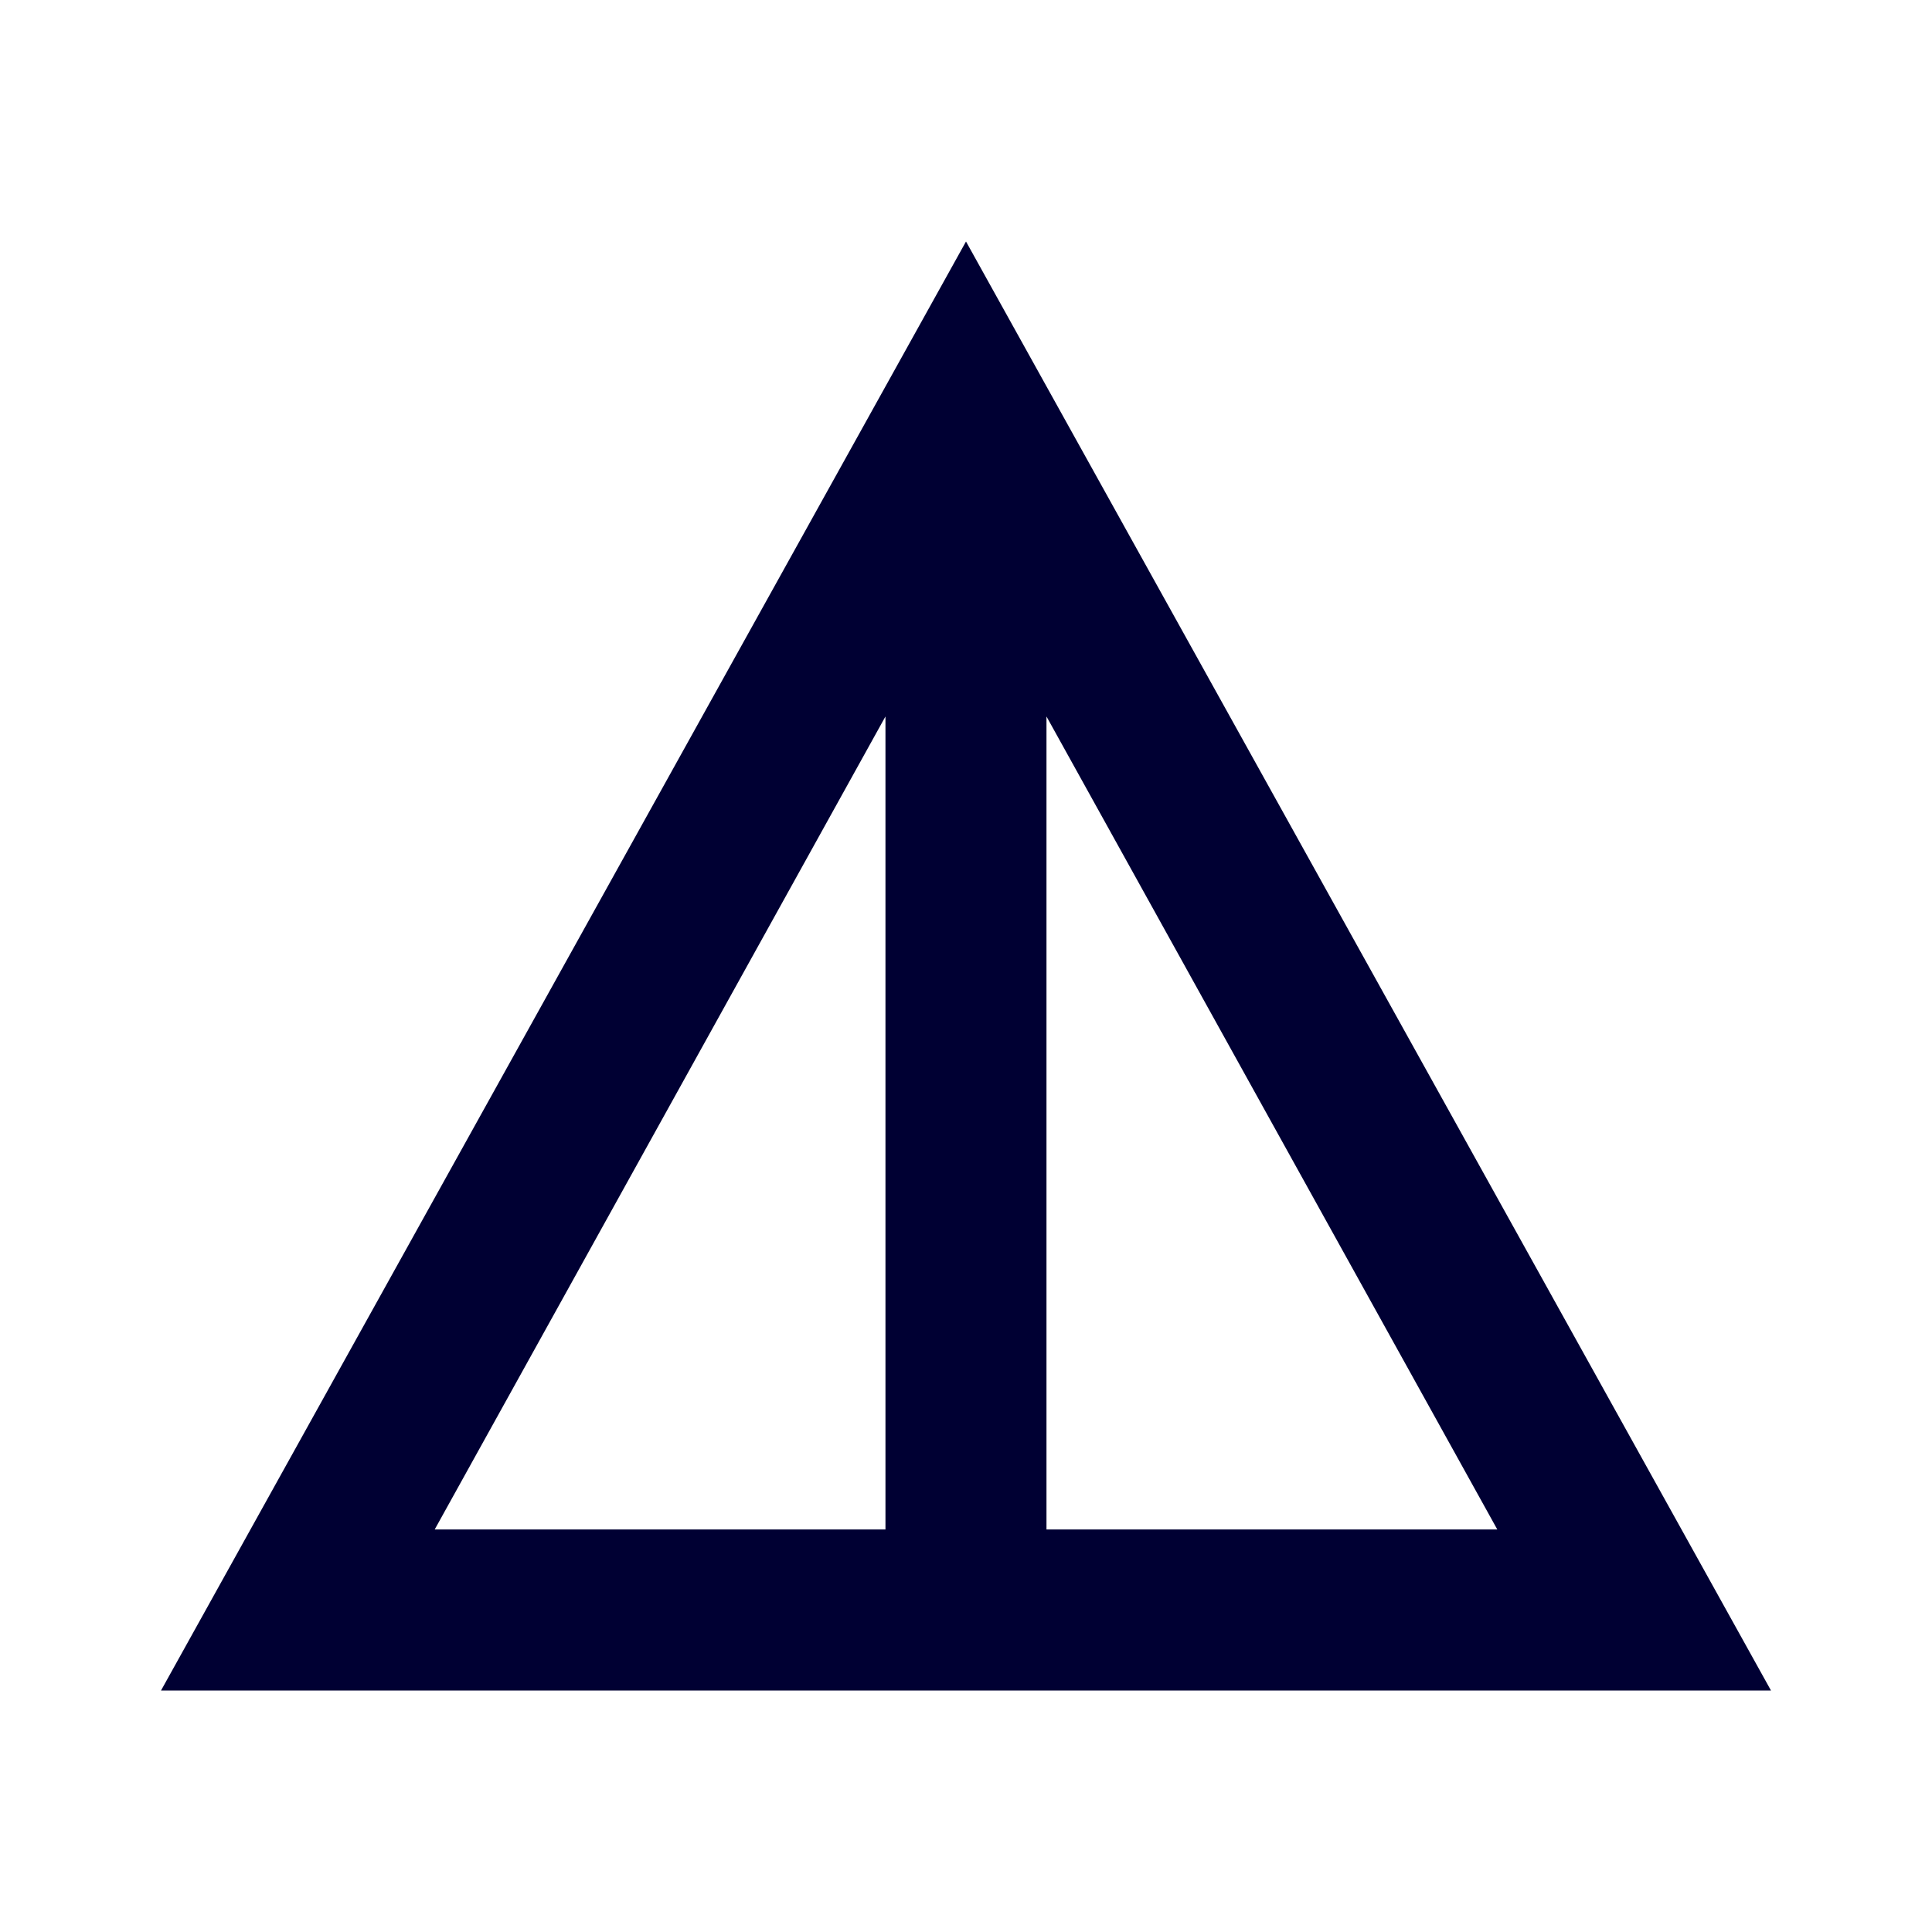 <svg xmlns="http://www.w3.org/2000/svg" xmlns:xlink="http://www.w3.org/1999/xlink" width="32" height="32" viewBox="0 0 32 32">
  <defs>
    <clipPath id="clip-path">
      <rect id="長方形_262" data-name="長方形 262" width="32" height="32" transform="translate(-103 988)" fill="#fff"/>
    </clipPath>
  </defs>
  <g id="マスクグループ_18" data-name="マスクグループ 18" transform="translate(103 -988)" clip-path="url(#clip-path)">
    <g id="icon_details" transform="translate(-103 988)">
      <rect id="長方形_261" data-name="長方形 261" width="32" height="32" fill="none"/>
      <path id="パス_321" data-name="パス 321" d="M16.5,4.75l-13.333,24H29.833Zm1.333,7.867L25.3,26.083H17.833Zm-2.667,0V26.083H7.7Z" transform="translate(-0.5 -0.75)" fill="#003"/>
    </g>
  </g>
</svg>
